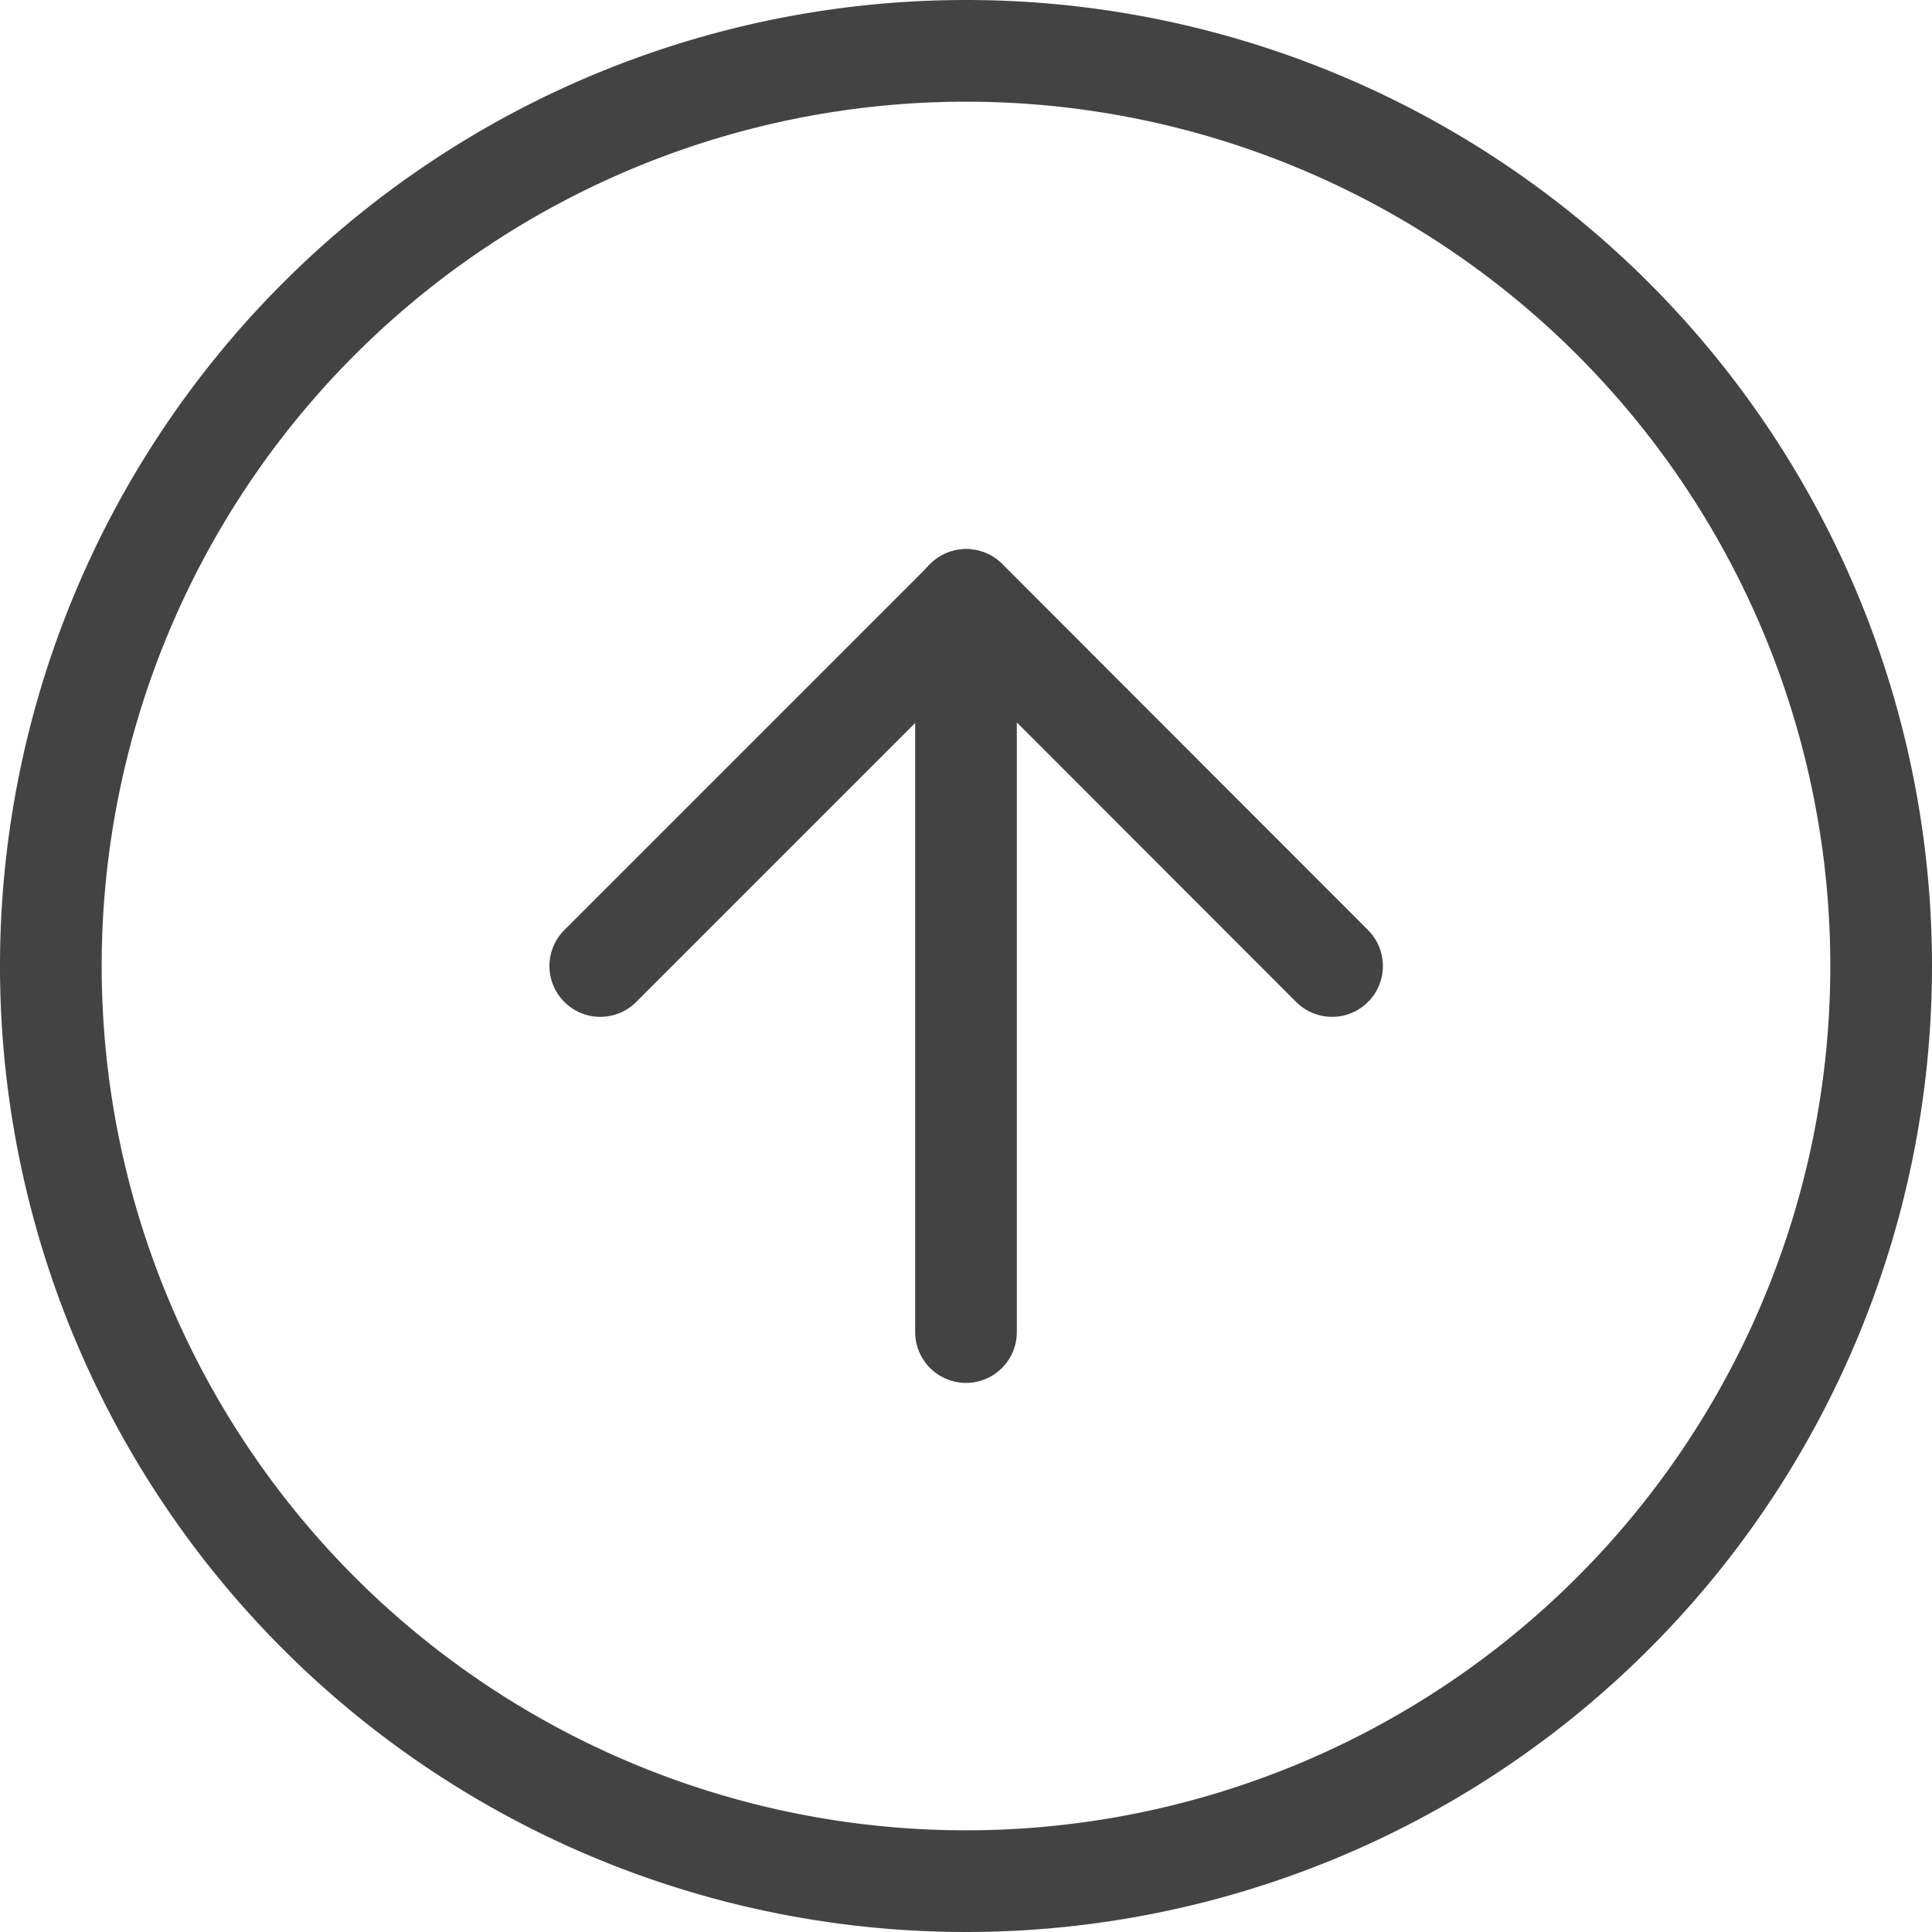 <svg xmlns="http://www.w3.org/2000/svg" viewBox="0 0 57 57"><defs><style>.a{fill:none;stroke:#434343;stroke-linecap:round;stroke-linejoin:round;stroke-width:3px;}</style></defs><path class="a" d="M55.5,28.5a27,27,0,1,1-27-27h0A27,27,0,0,1,55.5,28.5Z"/><path class="a" d="M39.3,28.5,28.51,17.7,17.71,28.5"/><path class="a" d="M28.5,39.3V17.7"/></svg>